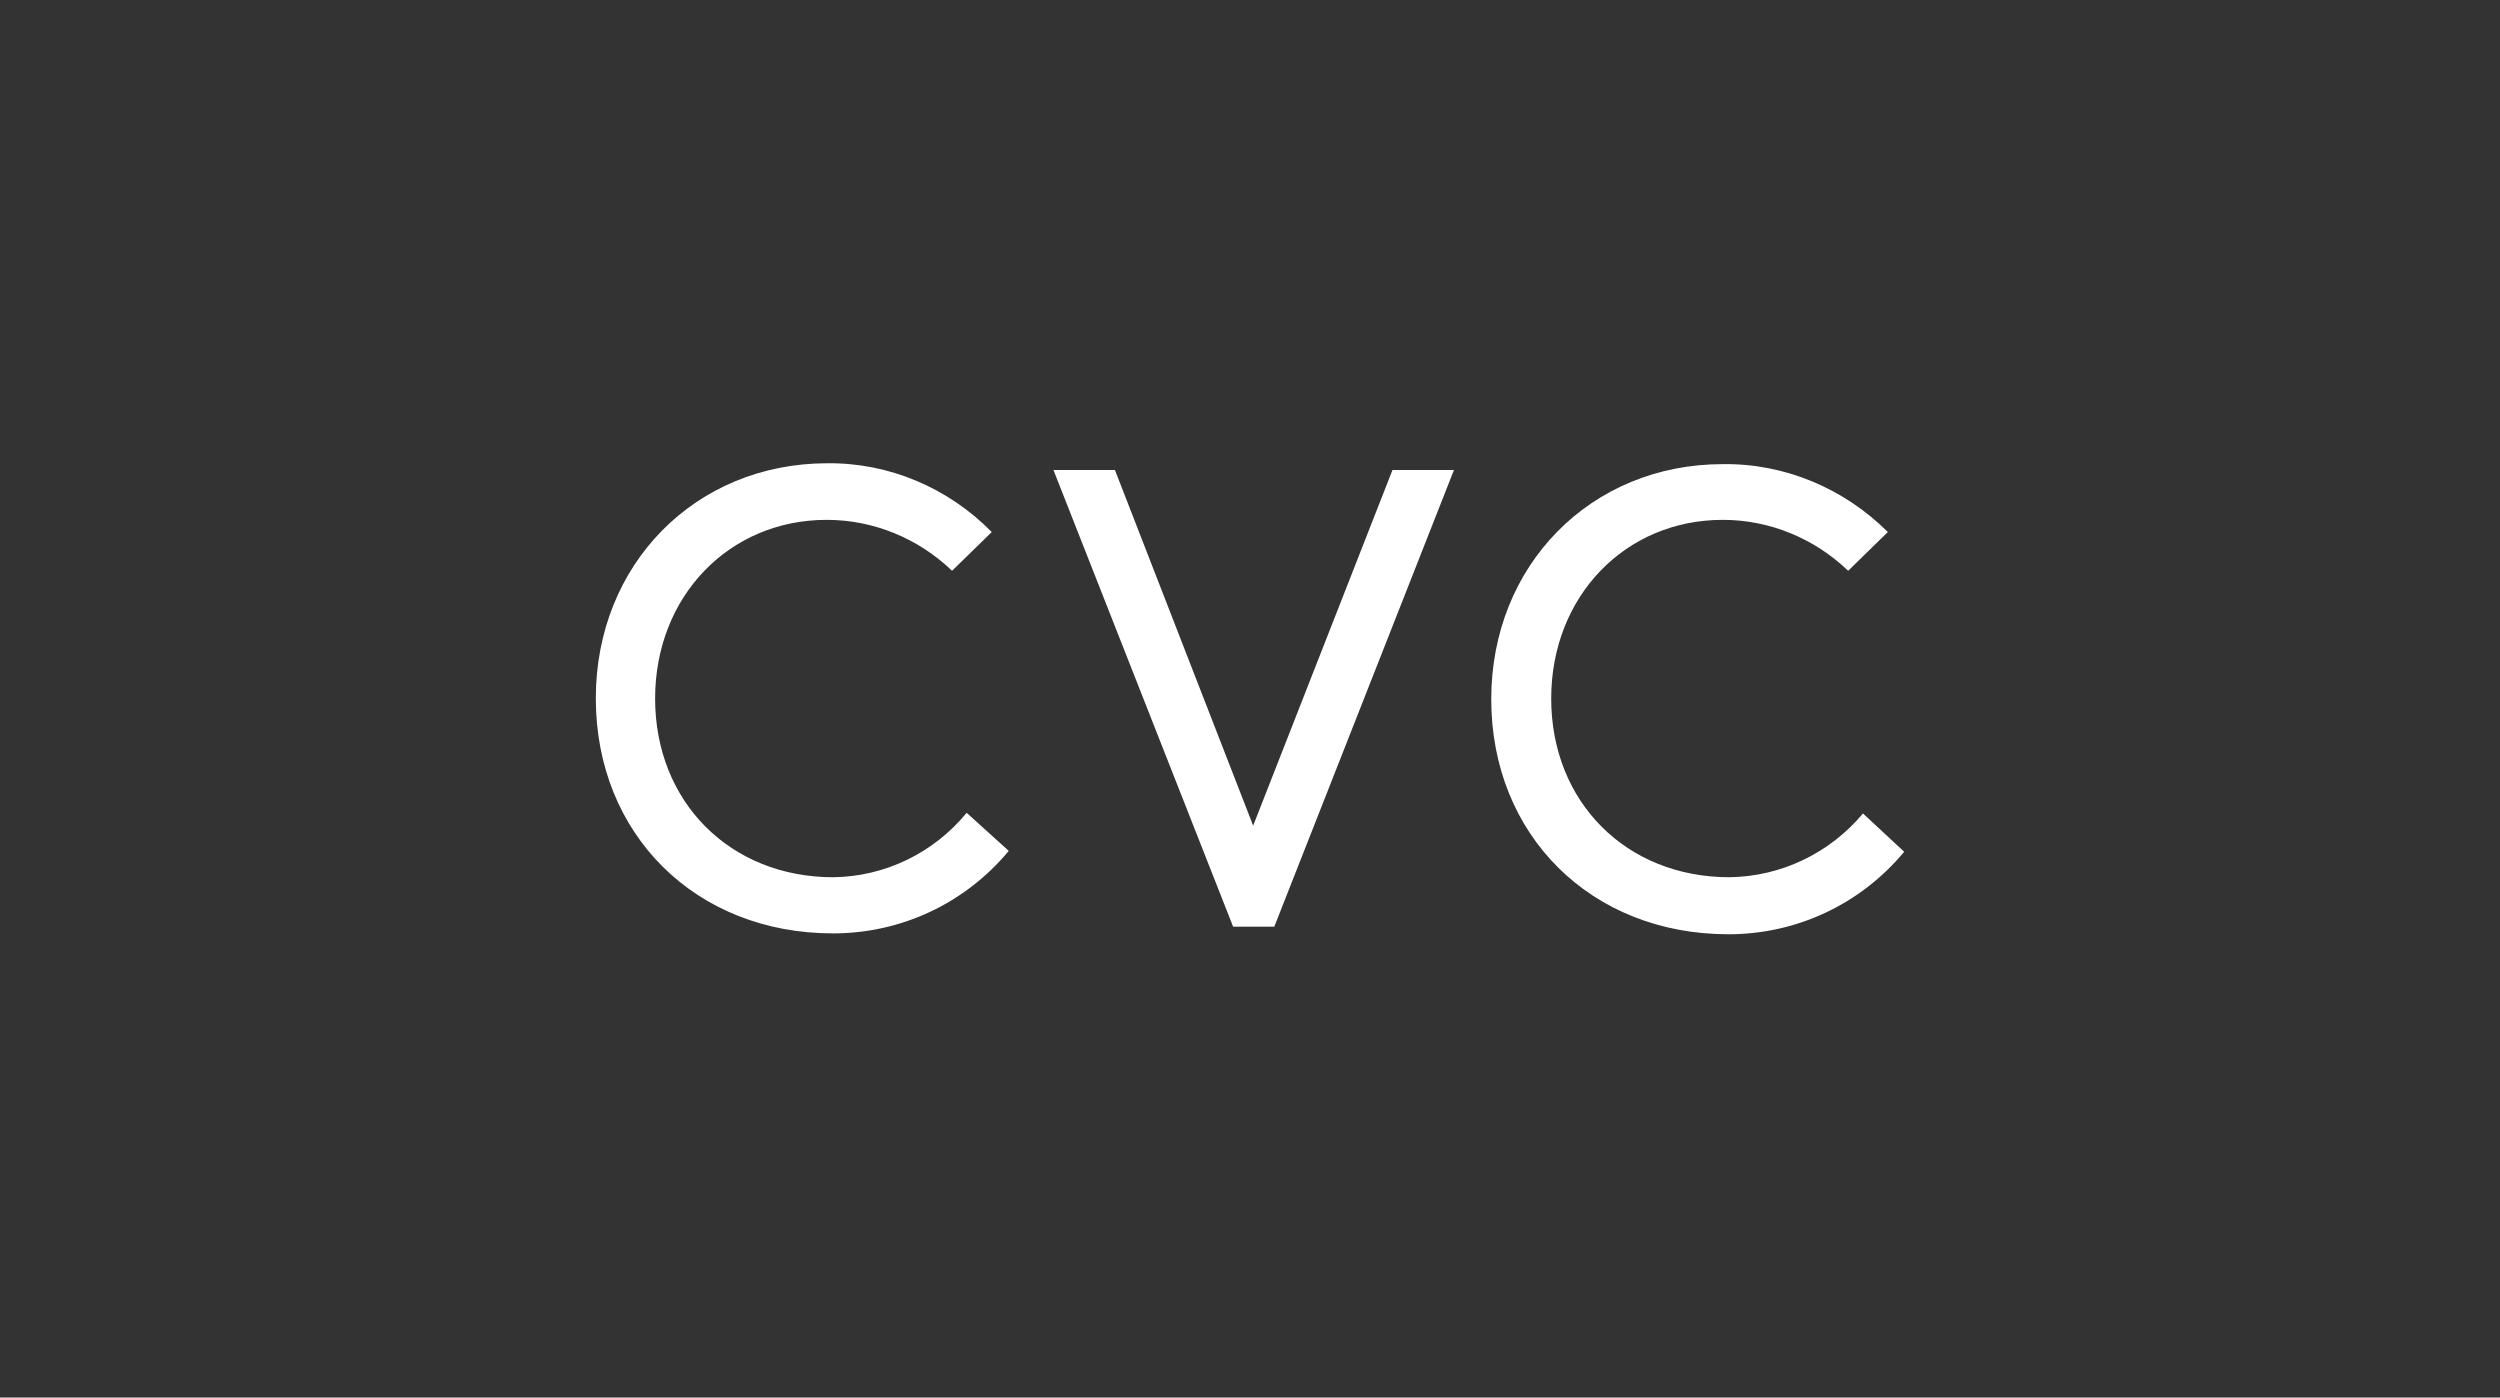 <svg width="966" height="540" viewBox="0 0 966 540" fill="none" xmlns="http://www.w3.org/2000/svg">
<rect x="0" y="0" width="966" height="540" fill="#333333" stroke="none"/>
<path d="M321.965 338.965C282.201 338.965 253.137 309.951 253.137 269.918C253.137 230.559 281.612 200.871 319.438 200.871C337.551 200.871 354.821 208.02 367.879 220.551L383.211 205.581C366.362 188.424 343.448 178.753 319.691 179.005C268.722 179.005 230.222 218.028 230.222 269.834C230.222 322.313 268.722 360.664 321.881 360.664C348.165 360.664 372.849 349.142 389.783 328.789L373.523 314.071C360.718 329.63 341.931 338.713 321.965 338.965ZM430.81 181.612H407.053L476.471 358.056H492.393L561.811 181.612H538.054L484.221 319.033L430.81 181.612ZM719.855 314.324C707.05 329.63 688.263 338.713 668.213 338.965C628.449 338.965 599.385 309.951 599.385 269.918C599.385 230.559 627.86 200.871 665.686 200.871C683.798 200.871 701.069 208.02 714.127 220.551L729.459 205.581C712.61 188.761 689.696 179.005 665.686 179.341C614.717 179.341 576.217 218.364 576.217 270.171C576.217 322.65 614.717 361 667.876 361C694.161 361 718.844 349.478 735.778 329.126L719.855 314.324Z" fill="white"/>
</svg>
